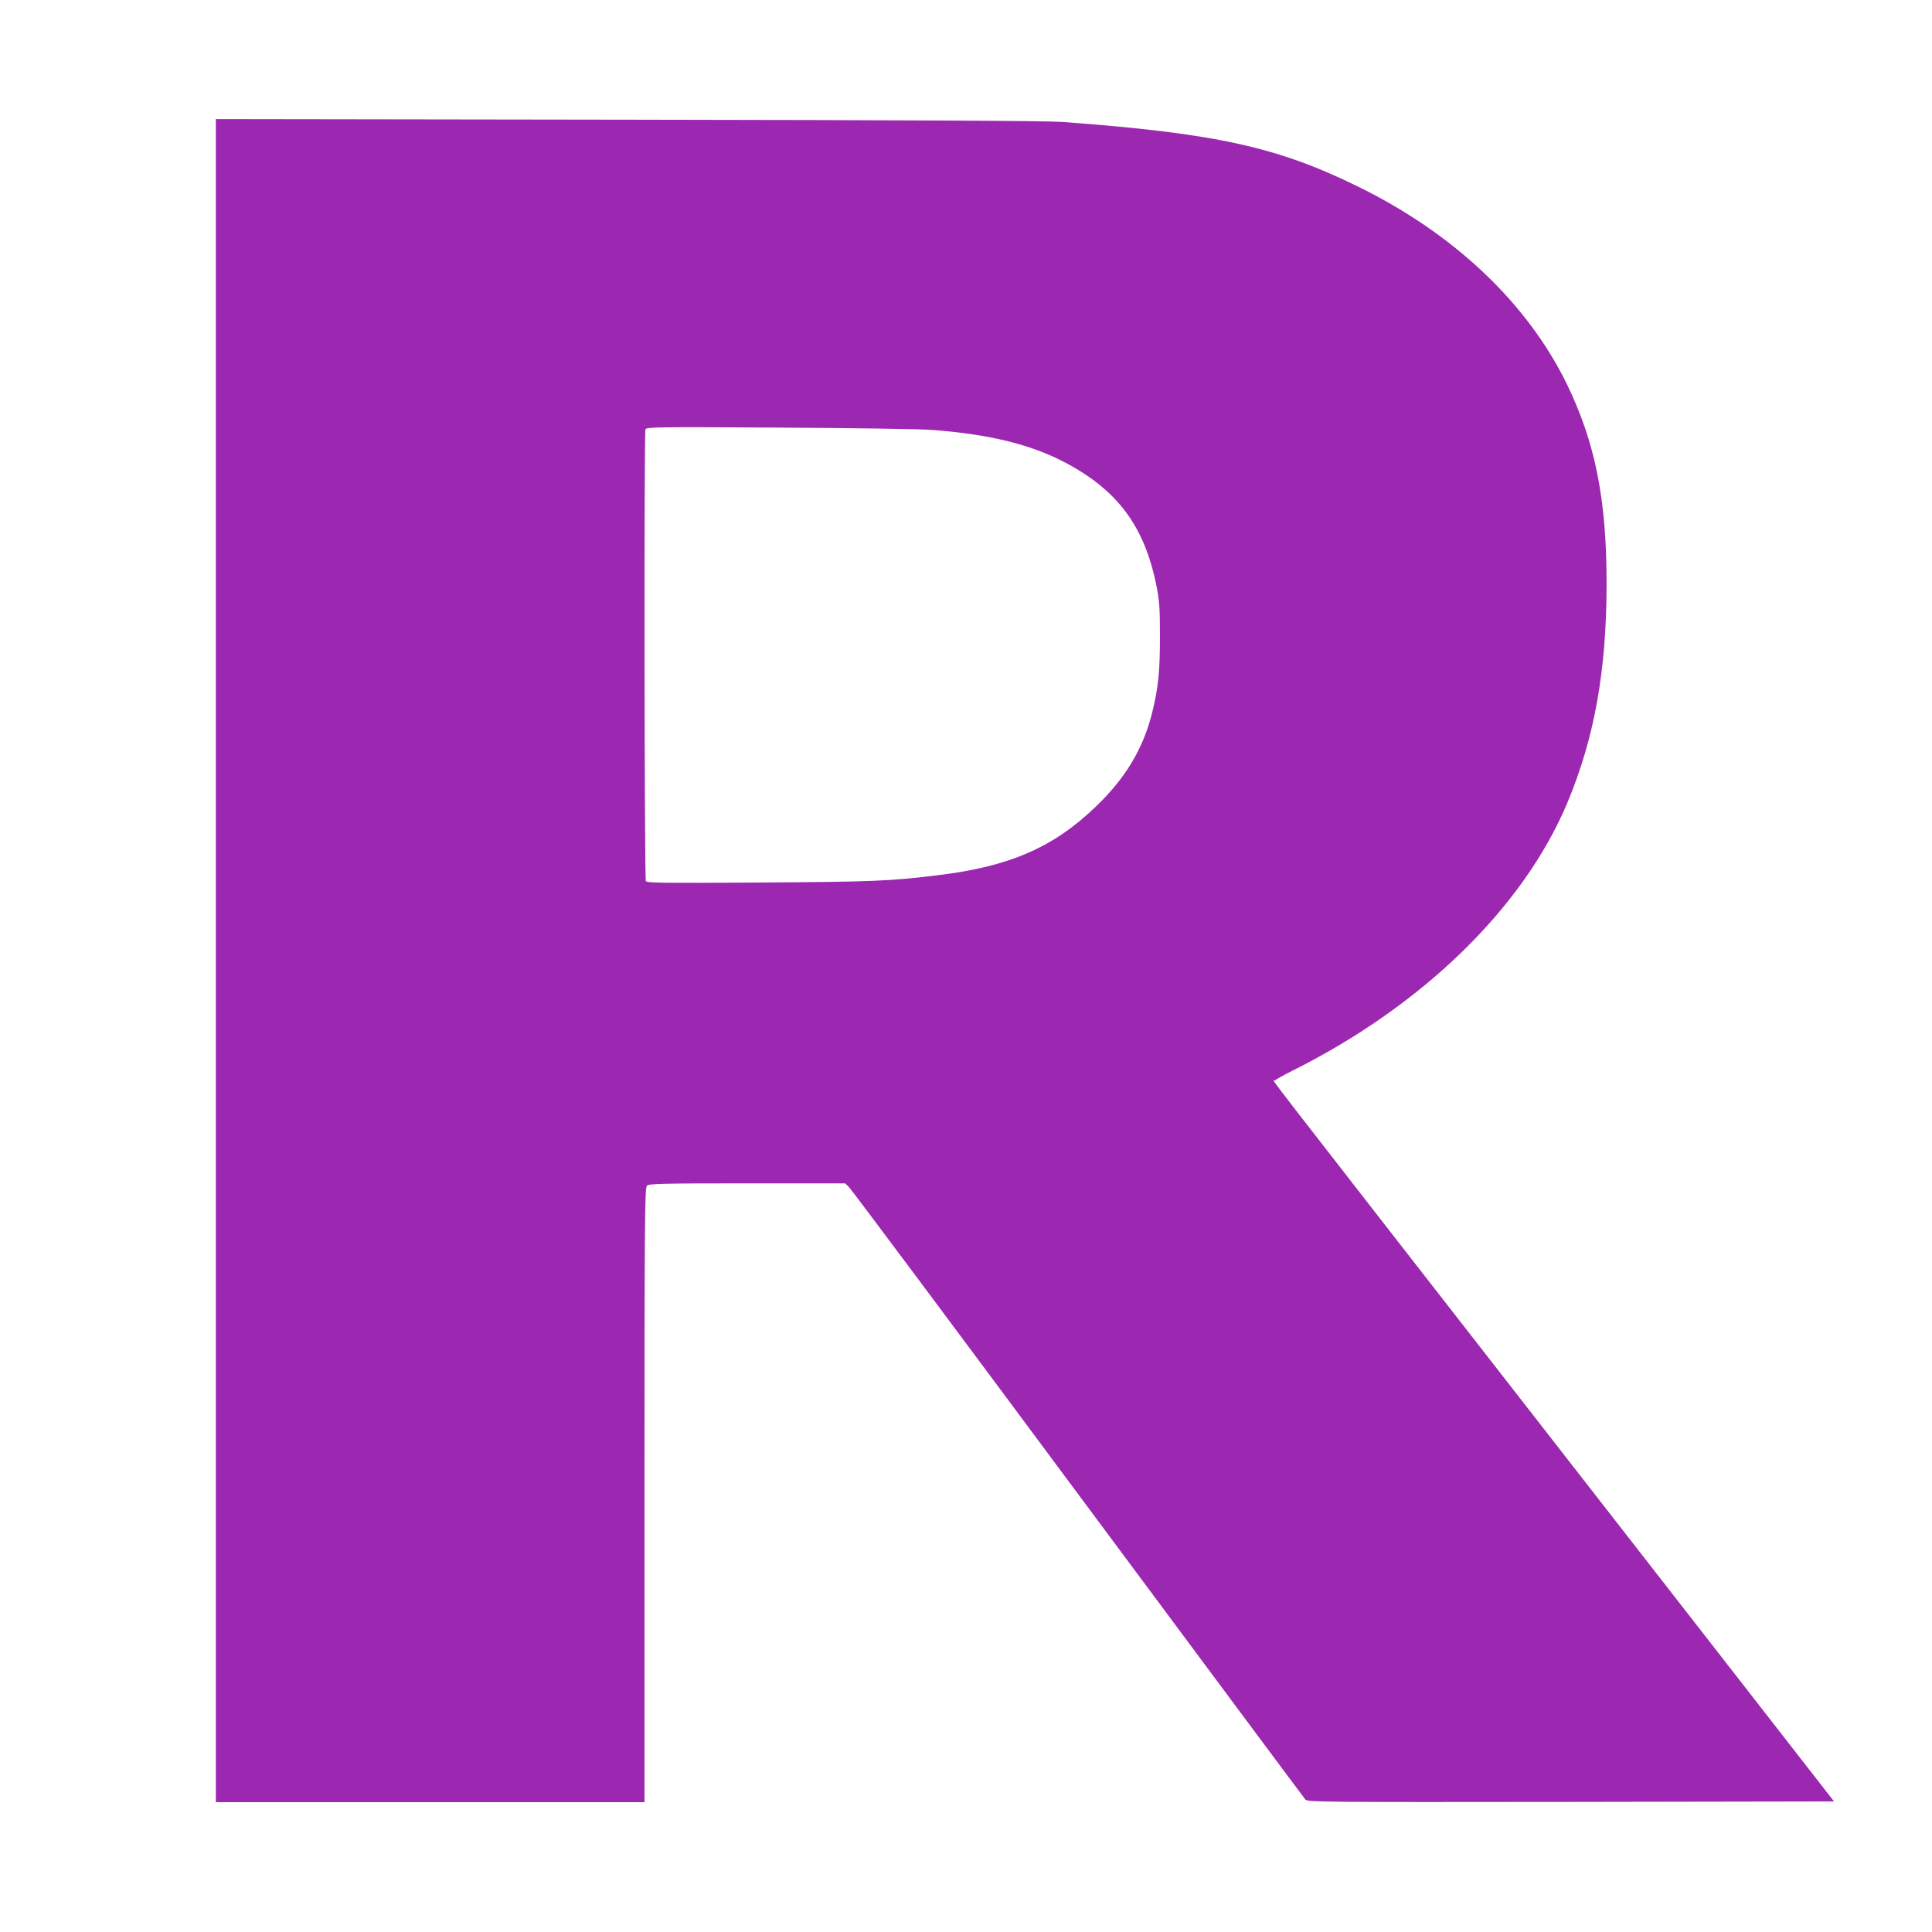 <?xml version="1.0" standalone="no"?>
<!DOCTYPE svg PUBLIC "-//W3C//DTD SVG 20010904//EN"
 "http://www.w3.org/TR/2001/REC-SVG-20010904/DTD/svg10.dtd">
<svg version="1.0" xmlns="http://www.w3.org/2000/svg"
 width="1280pt" height="1280pt" viewBox="0 0 1280 1280"
 preserveAspectRatio="xMidYMid meet">
<g transform="translate(0,1280) scale(0.1,-0.1)"
fill="#9c27b0" stroke="none">
<path d="M1430 6435 l0 -5575 1420 0 1420 0 0 2034 c0 1836 2 2036 16 2050 14
14 88 16 664 16 l649 0 24 -23 c14 -12 696 -926 1517 -2032 821 -1105 1500
-2018 1509 -2028 16 -16 110 -17 1760 -15 l1742 3 -1807 2320 c-2121 2723
-1906 2444 -1898 2456 3 5 58 36 122 68 861 431 1526 1081 1816 1772 179 428
259 872 260 1444 1 562 -74 941 -263 1330 -263 539 -750 999 -1386 1310 -536
263 -944 352 -1955 427 -109 8 -957 12 -2882 15 l-2728 4 0 -5576z m4755 3516
c378 -30 645 -96 873 -216 348 -184 525 -423 604 -817 19 -97 23 -144 23 -333
0 -237 -11 -340 -51 -504 -59 -240 -177 -437 -376 -627 -281 -270 -573 -396
-1048 -453 -317 -39 -430 -43 -1179 -48 -615 -4 -745 -3 -752 9 -10 15 -12
2968 -3 2993 6 16 70 17 888 12 513 -3 939 -9 1021 -16z"/>
</g>
</svg>
